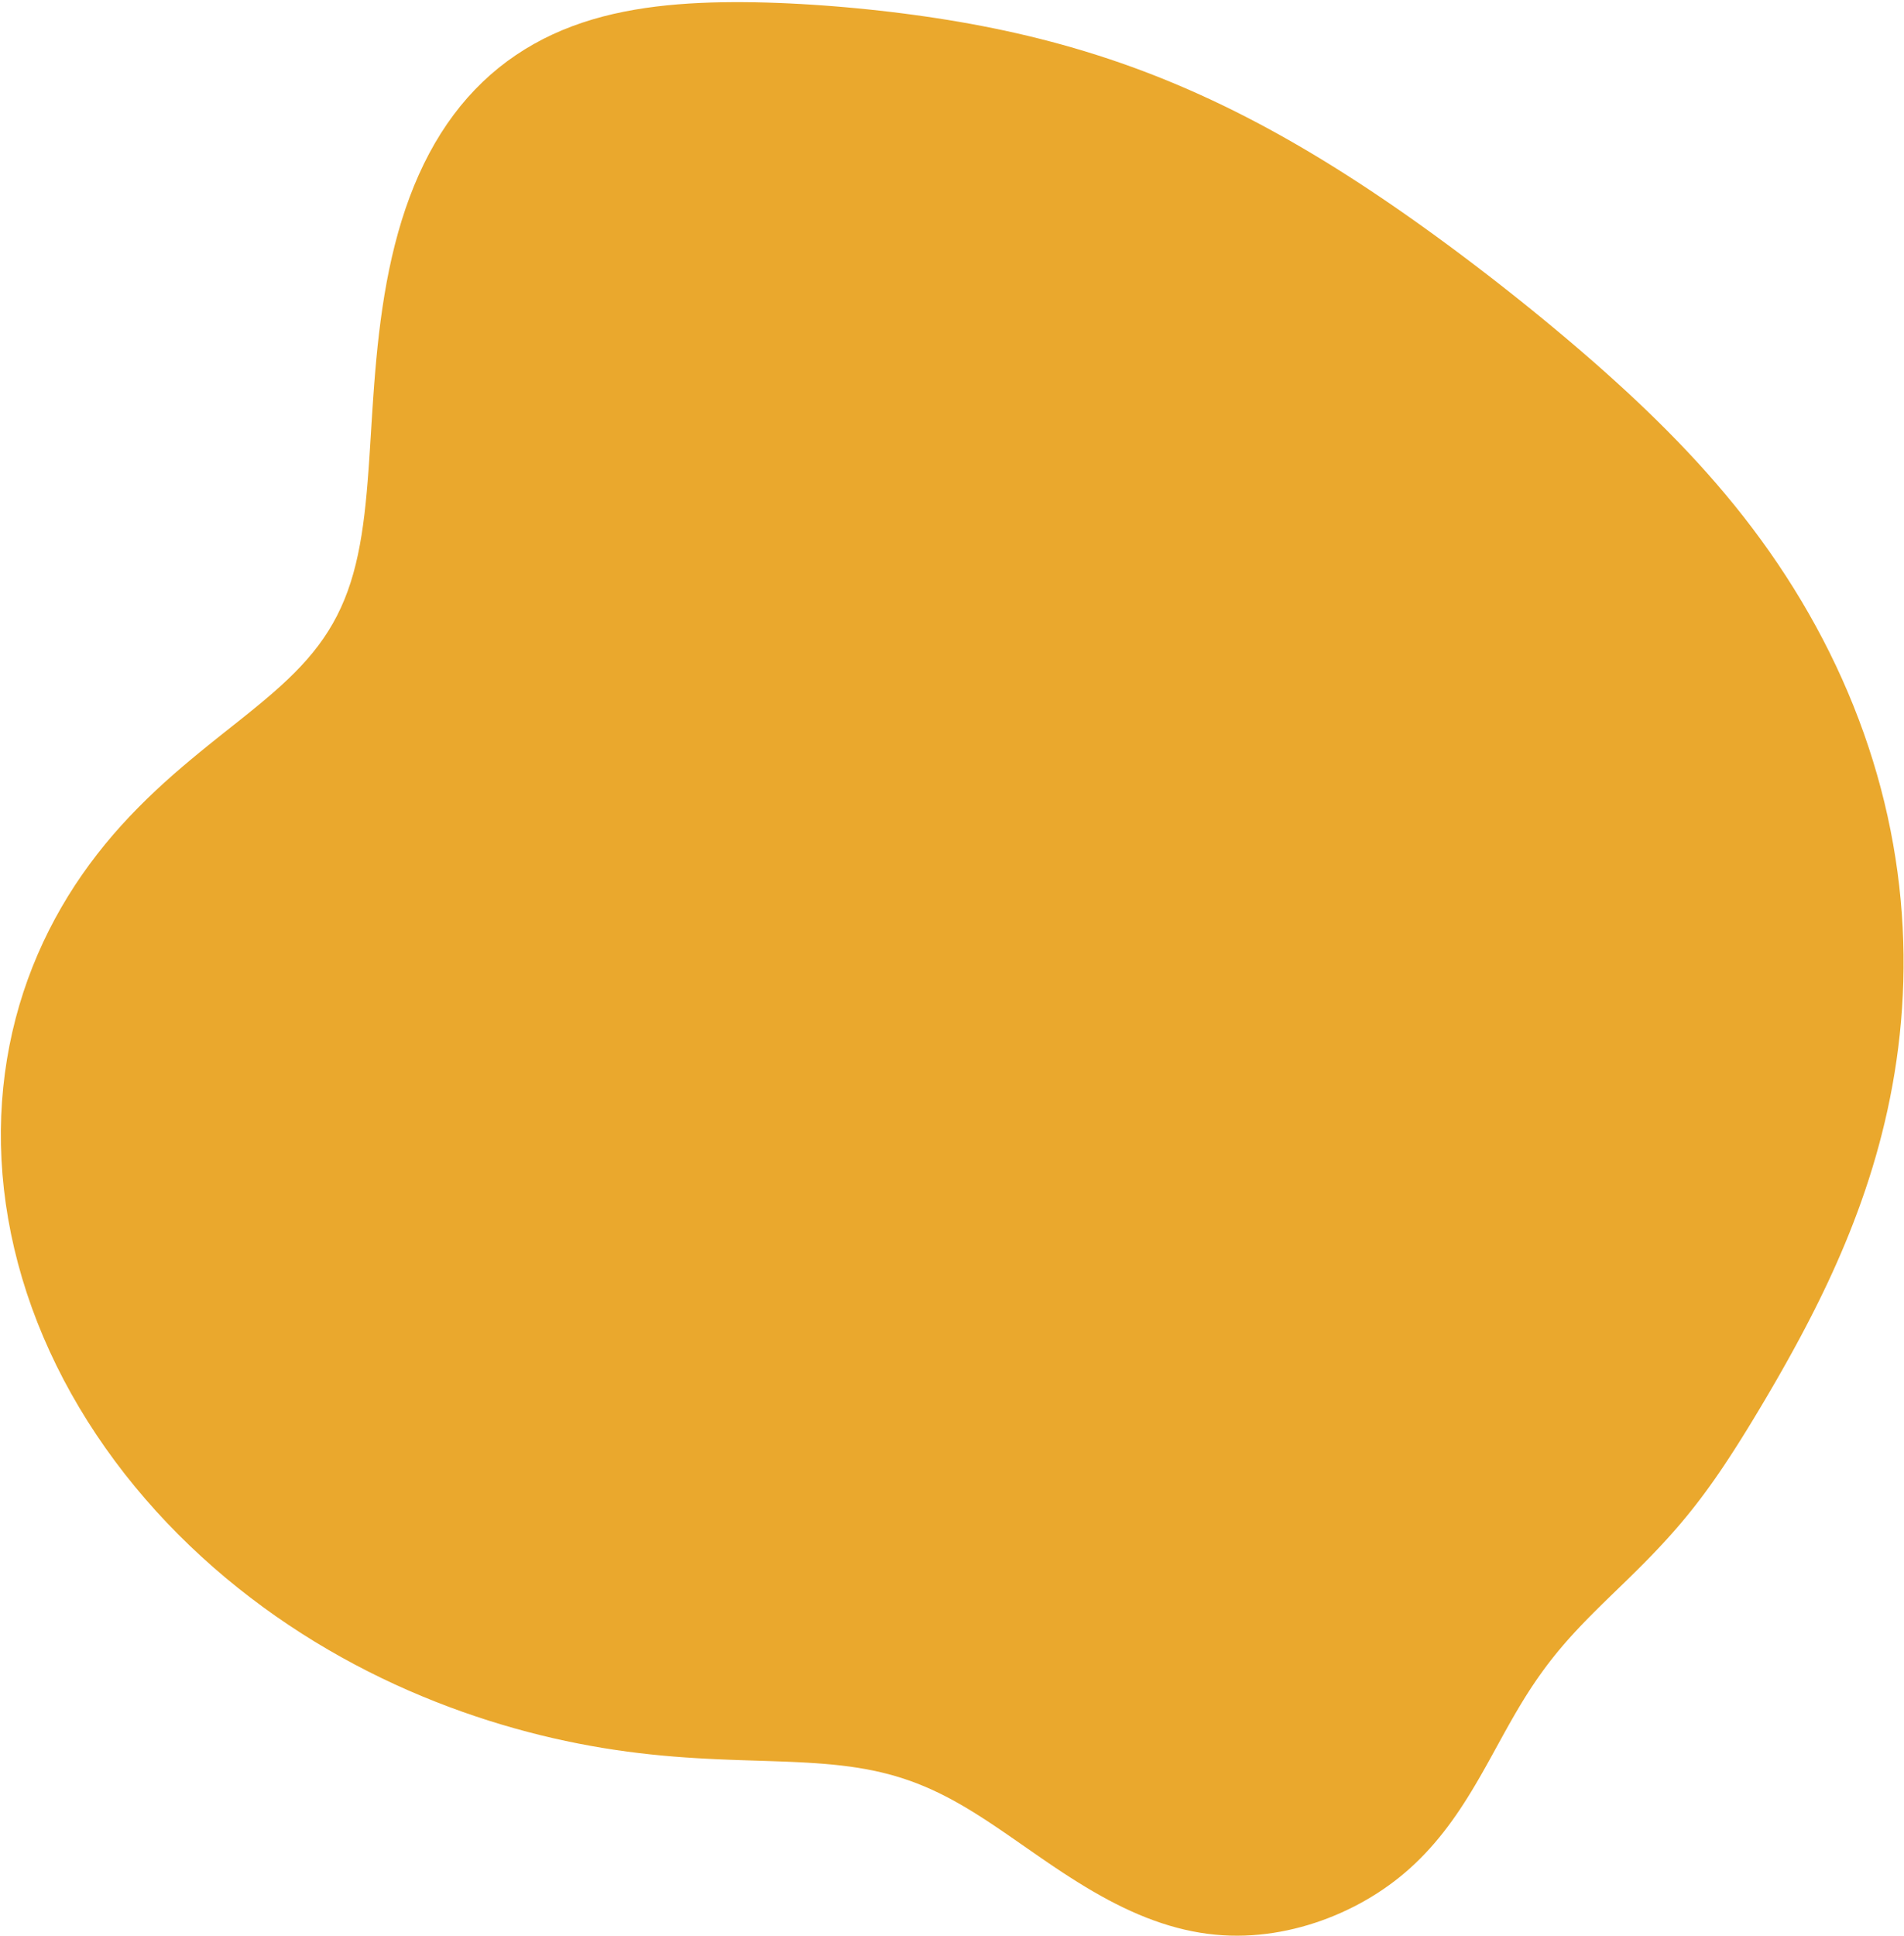 <?xml version="1.0" encoding="UTF-8"?> <svg xmlns="http://www.w3.org/2000/svg" width="604" height="614" viewBox="0 0 604 614" fill="none"><path fill-rule="evenodd" clip-rule="evenodd" d="M457.924 580.97V580.97L456.528 582.712L455.097 584.418L453.628 586.087L452.123 587.715L450.581 589.301L449.001 590.843L447.385 592.339L445.731 593.789L444.042 595.191L442.318 596.544L440.559 597.849L438.766 599.105L436.941 600.312L435.085 601.471L433.198 602.583L431.283 603.648L429.339 604.664L427.367 605.633L425.369 606.554L423.344 607.426L421.294 608.248L419.218 609.019L417.118 609.738L414.994 610.405L412.846 611.018L410.676 611.575L408.483 612.075L406.268 612.516L404.032 612.896L401.775 613.214L399.498 613.468L397.201 613.654L394.886 613.769L392.553 613.812L390.202 613.78L387.836 613.669L385.454 613.478L383.059 613.206L380.651 612.851L378.233 612.413L375.807 611.892L373.374 611.287L370.936 610.601L368.495 609.834L366.053 608.988L363.613 608.066L361.175 607.07L358.742 606.003L356.317 604.87L353.899 603.673L351.492 602.418L349.096 601.108L346.714 599.749L344.345 598.346L341.992 596.904L339.654 595.429L337.333 593.926L335.029 592.401L332.742 590.86L330.472 589.309L328.218 587.753L325.98 586.199L323.758 584.652L321.549 583.117L319.354 581.601L317.17 580.109L314.996 578.645L312.829 577.214L310.668 575.822L308.51 574.471L306.353 573.167L304.194 571.913L302.03 570.711L299.859 569.566L297.677 568.478L295.481 567.449L293.268 566.483L291.035 565.578L288.778 564.736L286.495 563.957L284.181 563.241L281.835 562.586L279.453 561.992L277.031 561.456L274.568 560.976L272.059 560.551L269.504 560.176L266.899 559.849L264.241 559.565L261.53 559.322L258.764 559.114L255.94 558.936L253.058 558.785L250.116 558.654L247.114 558.54L244.051 558.435L240.926 558.335L237.741 558.234L234.496 558.127L231.19 558.006L227.825 557.868L224.402 557.705L220.922 557.512L217.388 557.284L213.801 557.014L210.164 556.699L206.477 556.332L202.743 555.911L198.964 555.432L195.141 554.891L191.277 554.286L187.372 553.613L183.429 552.871L179.449 552.058L175.433 551.17L171.384 550.207L167.304 549.167L163.194 548.047L159.056 546.846L154.892 545.563L150.706 544.195L146.499 542.741L142.274 541.2L138.035 539.568L133.786 537.845L129.529 536.028L125.269 534.117L121.01 532.109L116.756 530.004L112.51 527.801L108.277 525.498L104.062 523.096L99.869 520.594L95.702 517.991L91.566 515.287L87.466 512.483L83.406 509.58L79.392 506.577L75.427 503.475L71.516 500.277L67.666 496.982L63.879 493.593L60.161 490.11L56.517 486.537L52.952 482.875L49.47 479.126L46.076 475.294L42.775 471.38L39.57 467.387L36.467 463.32L33.469 459.181L30.581 454.973L27.806 450.701L25.149 446.368L22.613 441.978L20.201 437.536L17.916 433.046L15.762 428.511L13.741 423.938L11.855 419.33L10.107 414.692L8.498 410.029L7.031 405.346L5.706 400.647L4.524 395.938L3.487 391.223L2.594 386.507L1.847 381.795L1.244 377.092L0.786 372.403L0.473 367.731L0.302 363.083L0.274 358.461L0.386 353.872L0.638 349.318L1.027 344.804L1.552 340.333L2.21 335.911L2.999 331.54L3.917 327.223L4.96 322.965L6.126 318.769L7.412 314.636L8.814 310.571L10.329 306.575L11.954 302.651L13.683 298.802L15.515 295.029L17.444 291.333L19.466 287.717L21.578 284.182L23.774 280.728L26.052 277.357L28.405 274.07L30.829 270.866L33.32 267.746L35.872 264.709L38.48 261.755L41.136 258.883L43.835 256.091L46.569 253.377L49.332 250.739L52.117 248.174L54.914 245.678L57.719 243.249L60.521 240.882L63.315 238.573L66.092 236.316L68.845 234.108L71.567 231.942L74.249 229.813L76.885 227.714L79.467 225.639L81.988 223.582L84.442 221.534L86.822 219.49L89.123 217.442L91.338 215.382L93.463 213.304L95.495 211.2L97.43 209.065L99.265 206.891L101 204.672L102.631 202.403L104.16 200.077L105.586 197.69L106.911 195.238L108.135 192.715L109.261 190.118L110.291 187.444L111.23 184.691L112.08 181.855L112.846 178.936L113.534 175.933L114.148 172.845L114.695 169.673L115.179 166.416L115.609 163.078L115.99 159.659L116.329 156.162L116.633 152.59L116.911 148.946L117.169 145.236L117.414 141.462L117.654 137.631L117.896 133.747L118.148 129.816L118.417 125.845L118.71 121.84L119.033 117.806L119.394 113.753L119.798 109.685L120.253 105.611L120.763 101.538L121.335 97.474L121.973 93.425L122.682 89.4L123.466 85.405L124.331 81.448L125.278 77.537L126.312 73.678L127.435 69.878L128.65 66.144L129.958 62.482L131.361 58.898L132.859 55.398L134.455 51.987L136.148 48.67L137.937 45.453L139.822 42.338L141.804 39.331L143.879 36.433L146.047 33.65L148.306 30.981L150.654 28.431L153.088 26L155.606 23.689L158.205 21.5L160.882 19.432L163.635 17.486L166.459 15.661L169.352 13.957L172.309 12.371L175.328 10.903L178.406 9.551L181.538 8.313L184.72 7.186L187.95 6.166L191.224 5.251L194.536 4.436L197.885 3.717L201.266 3.088L204.676 2.544L208.112 2.082L211.569 1.695L215.046 1.378L218.54 1.126L222.048 0.935L225.568 0.799L229.099 0.715L232.637 0.678L236.183 0.685L239.735 0.732L243.292 0.816L246.853 0.935L250.418 1.087L253.987 1.272L257.559 1.486L261.134 1.731L264.712 2.004L268.293 2.305L271.877 2.635L275.465 2.992L279.056 3.378L282.651 3.792L286.249 4.236L289.852 4.71L293.459 5.215L297.07 5.752L300.686 6.323L304.306 6.929L307.931 7.572L311.561 8.253L315.195 8.973L318.833 9.735L322.476 10.54L326.123 11.388L329.773 12.283L333.427 13.224L337.083 14.214L340.742 15.253L344.402 16.343L348.063 17.484L351.725 18.677L355.387 19.924L359.047 21.223L362.706 22.577L366.363 23.984L370.016 25.446L373.666 26.961L377.311 28.53L380.951 30.152L384.584 31.828L388.211 33.555L391.831 35.334L395.442 37.164L399.045 39.043L402.64 40.971L406.224 42.945L409.8 44.966L413.365 47.032L416.919 49.14L420.464 51.291L423.997 53.481L427.52 55.711L431.033 57.978L434.535 60.28L438.027 62.617L441.509 64.987L444.981 67.388L448.443 69.819L451.897 72.28L455.342 74.768L458.778 77.284L462.206 79.826L465.627 82.394L469.04 84.987L472.446 87.605L475.845 90.249L479.237 92.918L482.622 95.612L485.999 98.333L489.37 101.081L492.732 103.857L496.086 106.661L499.432 109.494L502.767 112.359L506.092 115.256L509.404 118.187L512.702 121.155L515.984 124.16L519.248 127.206L522.491 130.294L525.711 133.426L528.905 136.604L532.069 139.831L535.202 143.107L538.299 146.435L541.356 149.816L544.372 153.251L547.341 156.74L550.261 160.285L553.129 163.886L555.94 167.542L558.693 171.252L561.384 175.017L564.01 178.835L566.57 182.704L569.059 186.623L571.477 190.591L573.821 194.605L576.089 198.664L578.277 202.766L580.385 206.908L582.41 211.088L584.351 215.304L586.205 219.552L587.971 223.832L589.648 228.139L591.235 232.471L592.729 236.825L594.131 241.199L595.439 245.588L596.652 249.991L597.771 254.404L598.794 258.824L599.722 263.248L600.554 267.672L601.292 272.094L601.935 276.51L602.483 280.918L602.939 285.314L603.302 289.695L603.573 294.058L603.755 298.401L603.849 302.721L603.856 307.014L603.778 311.279L603.616 315.513L603.374 319.714L603.053 323.878L602.655 328.005L602.182 332.092L601.638 336.137L601.024 340.138L600.343 344.095L599.598 348.004L598.792 351.866L597.927 355.679L597.006 359.442L596.033 363.154L595.009 366.814L593.938 370.422L592.822 373.977L591.665 377.479L590.47 380.927L589.238 384.323L587.974 387.665L586.681 390.954L585.36 394.19L584.014 397.374L582.647 400.506L581.261 403.587L579.858 406.618L578.442 409.6L577.013 412.533L575.575 415.418L574.13 418.257L572.679 421.051L571.224 423.8L569.766 426.506L568.308 429.17L566.851 431.794L565.396 434.378L563.944 436.925L562.496 439.434L561.053 441.908L559.616 444.347L558.185 446.753L556.759 449.126L555.338 451.467L553.919 453.776L552.503 456.054L551.087 458.301L549.669 460.516L548.247 462.699L546.82 464.85L545.386 466.969L543.943 469.055L542.489 471.106L541.023 473.124L539.544 475.107L538.051 477.055L536.544 478.968L535.023 480.846L533.489 482.689L531.943 484.498L530.386 486.273L528.821 488.016L527.247 489.728L525.669 491.41L524.087 493.064L522.503 494.691L520.919 496.293L519.337 497.872L517.76 499.429L516.189 500.968L514.626 502.489L513.074 503.995L511.533 505.489L510.006 506.973L508.495 508.449L507 509.919L505.524 511.387L504.069 512.854L502.634 514.324L501.221 515.798L499.832 517.279L498.466 518.769L497.124 520.27L495.807 521.785L494.515 523.315L493.248 524.863L492.005 526.429L490.786 528.016L489.59 529.625L488.417 531.256L487.264 532.91L486.132 534.589L485.018 536.292L483.921 538.02L482.839 539.772L481.77 541.547L480.711 543.346L479.661 545.167L478.617 547.008L477.576 548.869L476.536 550.747L475.494 552.64L474.447 554.546L473.394 556.463L472.33 558.388L471.254 560.318L470.163 562.25L469.055 564.181L467.926 566.107L466.774 568.026L465.599 569.934L464.396 571.828L463.165 573.704L461.904 575.56L460.611 577.391L459.285 579.196L457.924 580.97" fill="#EAA82D"></path></svg> 